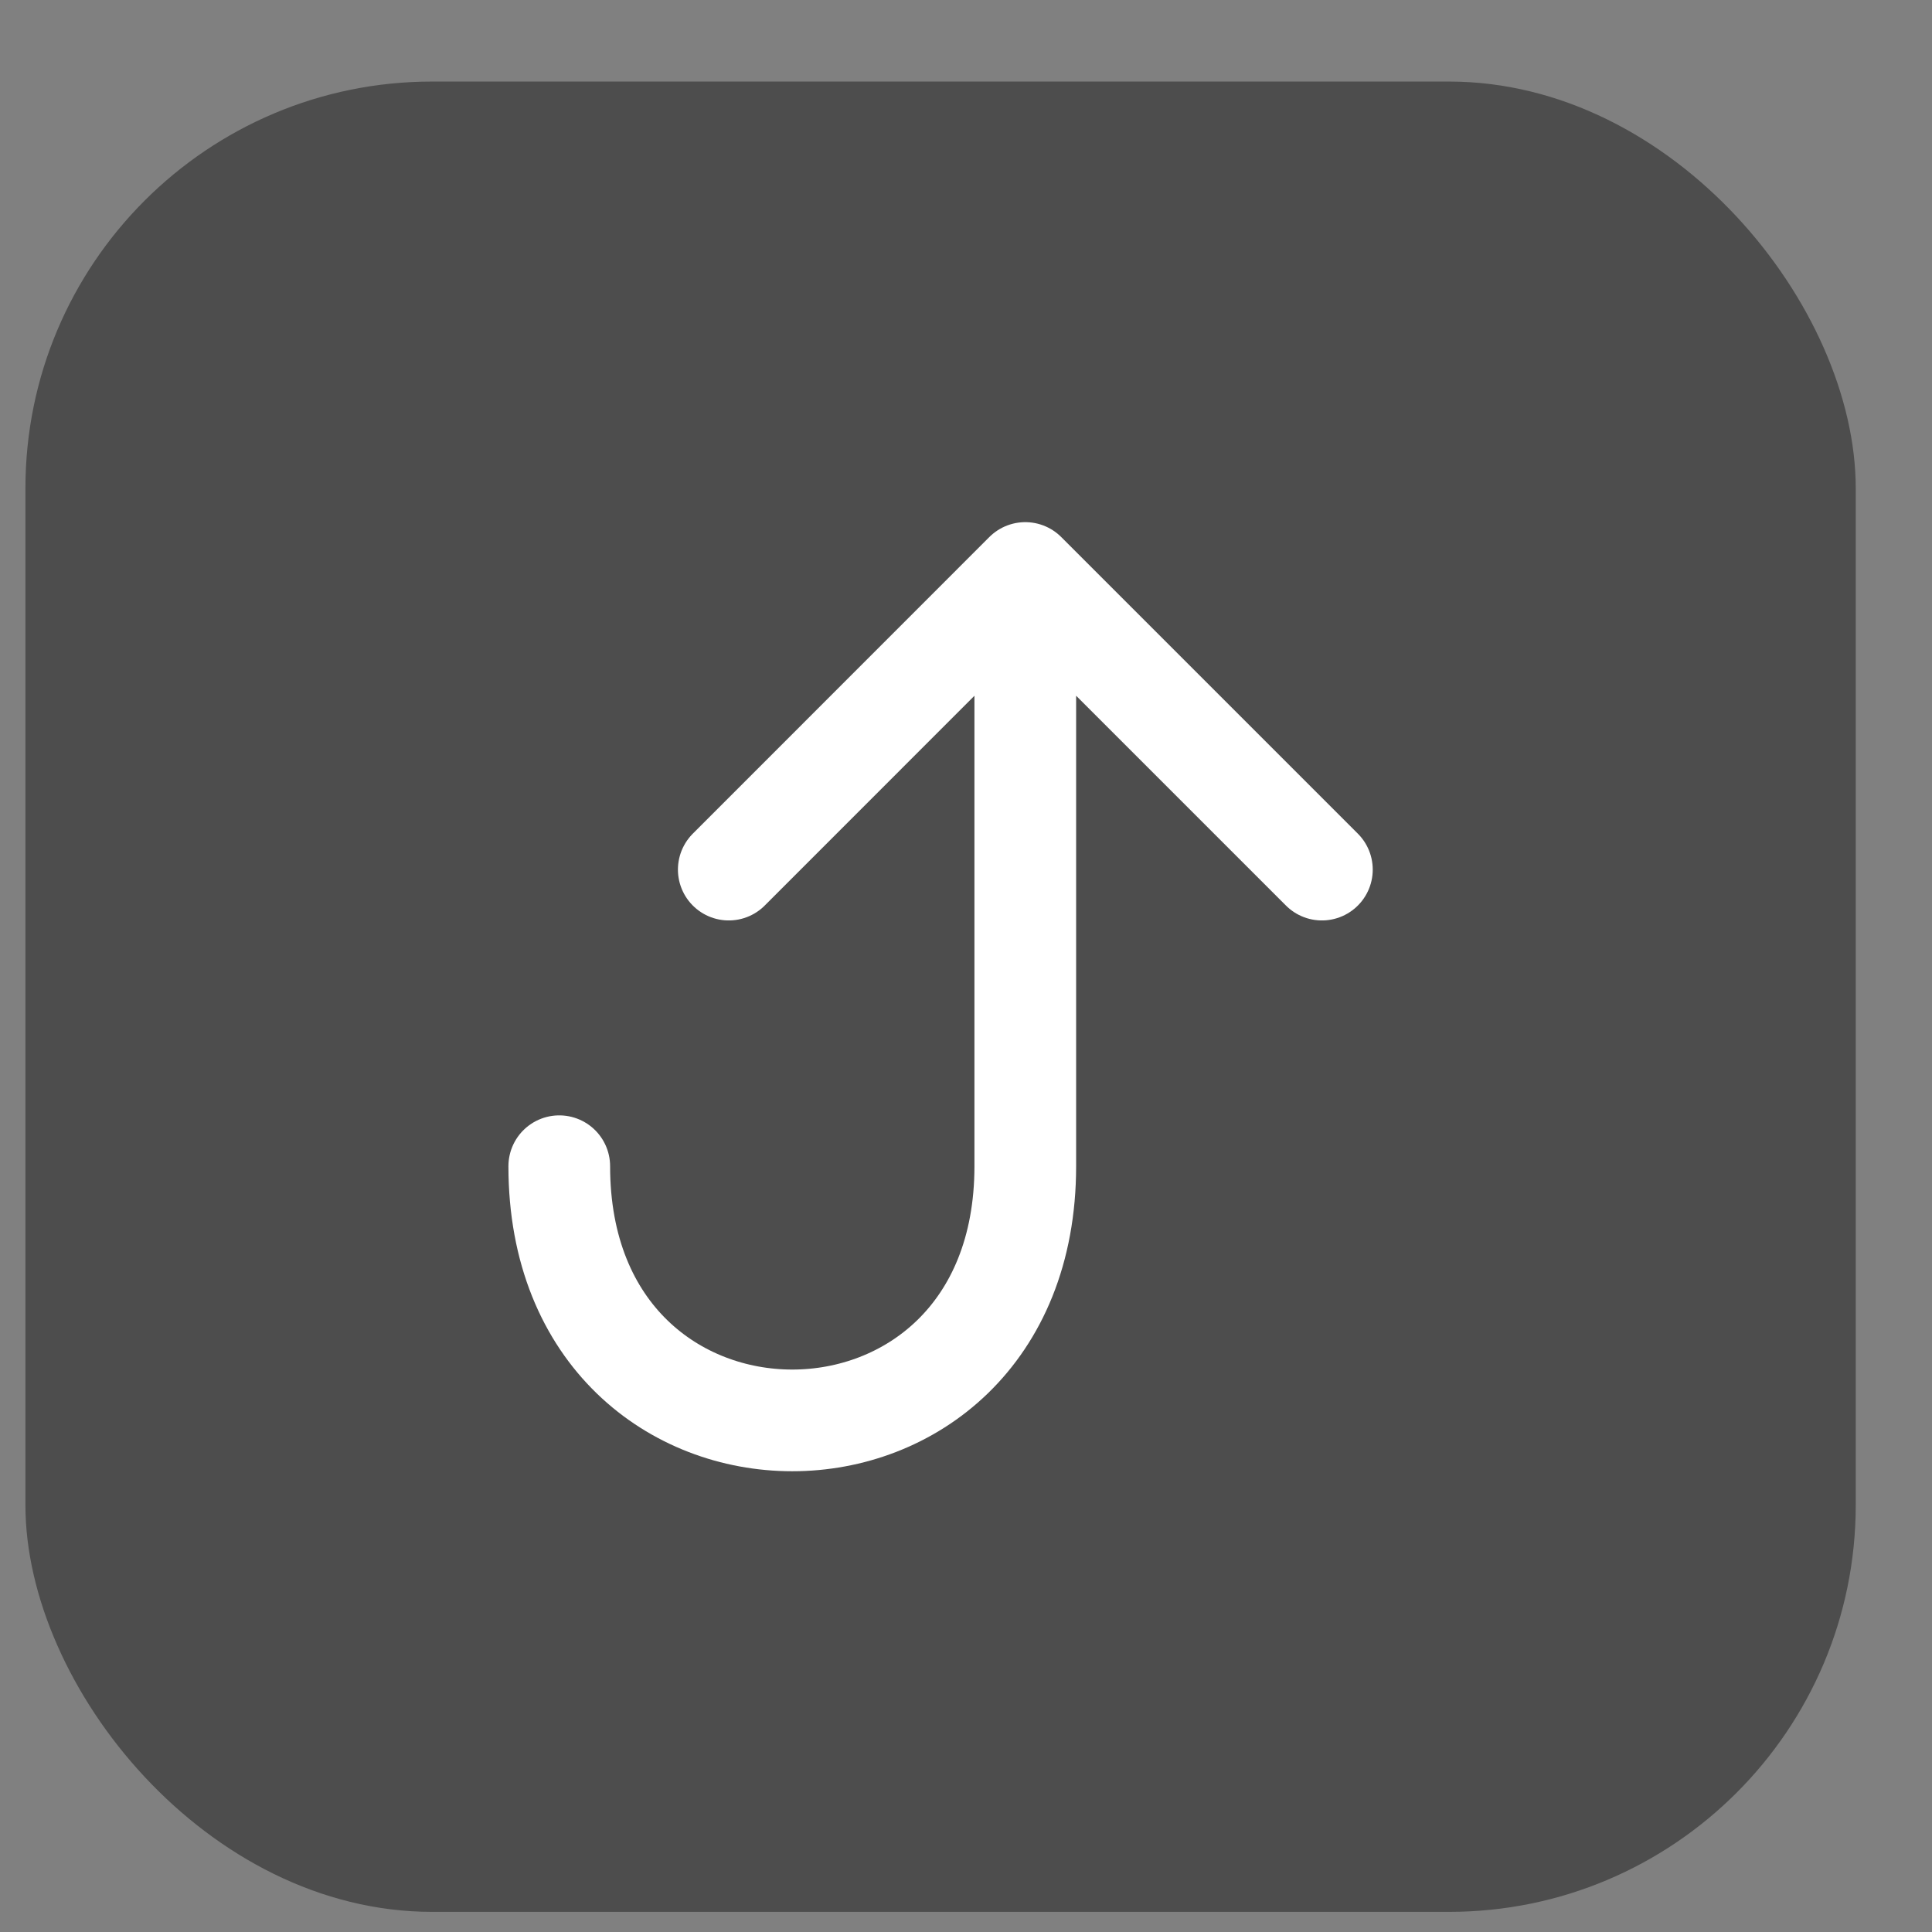 <?xml version="1.0" encoding="UTF-8"?>
<svg xmlns="http://www.w3.org/2000/svg" width="19" height="19" viewBox="0 0 19 19" fill="none">
  <rect x="0" y="0" width="19" height="19" fill="#808080" stroke="none"/>
  <rect x="0.25" y="0.802" width="18" height="18" rx="4" fill="#4D4D4D"></rect>
  <g clip-path="url(#clip0_692_16)">
    <path d="M10.083 5.635L10.083 11.469C10.083 14.802 5.5 14.802 5.5 11.469M10.083 5.635L13 8.552M10.083 5.635L7.167 8.552" stroke="white" stroke-linecap="round" stroke-linejoin="round"></path>
  </g>
  <defs>
    <clipPath id="clip0_692_16">
      <rect width="10" height="10" fill="white" transform="matrix(-4.37114e-08 -1 -1 4.37114e-08 14.25 14.802)"></rect>
    </clipPath>
  </defs>
</svg>
